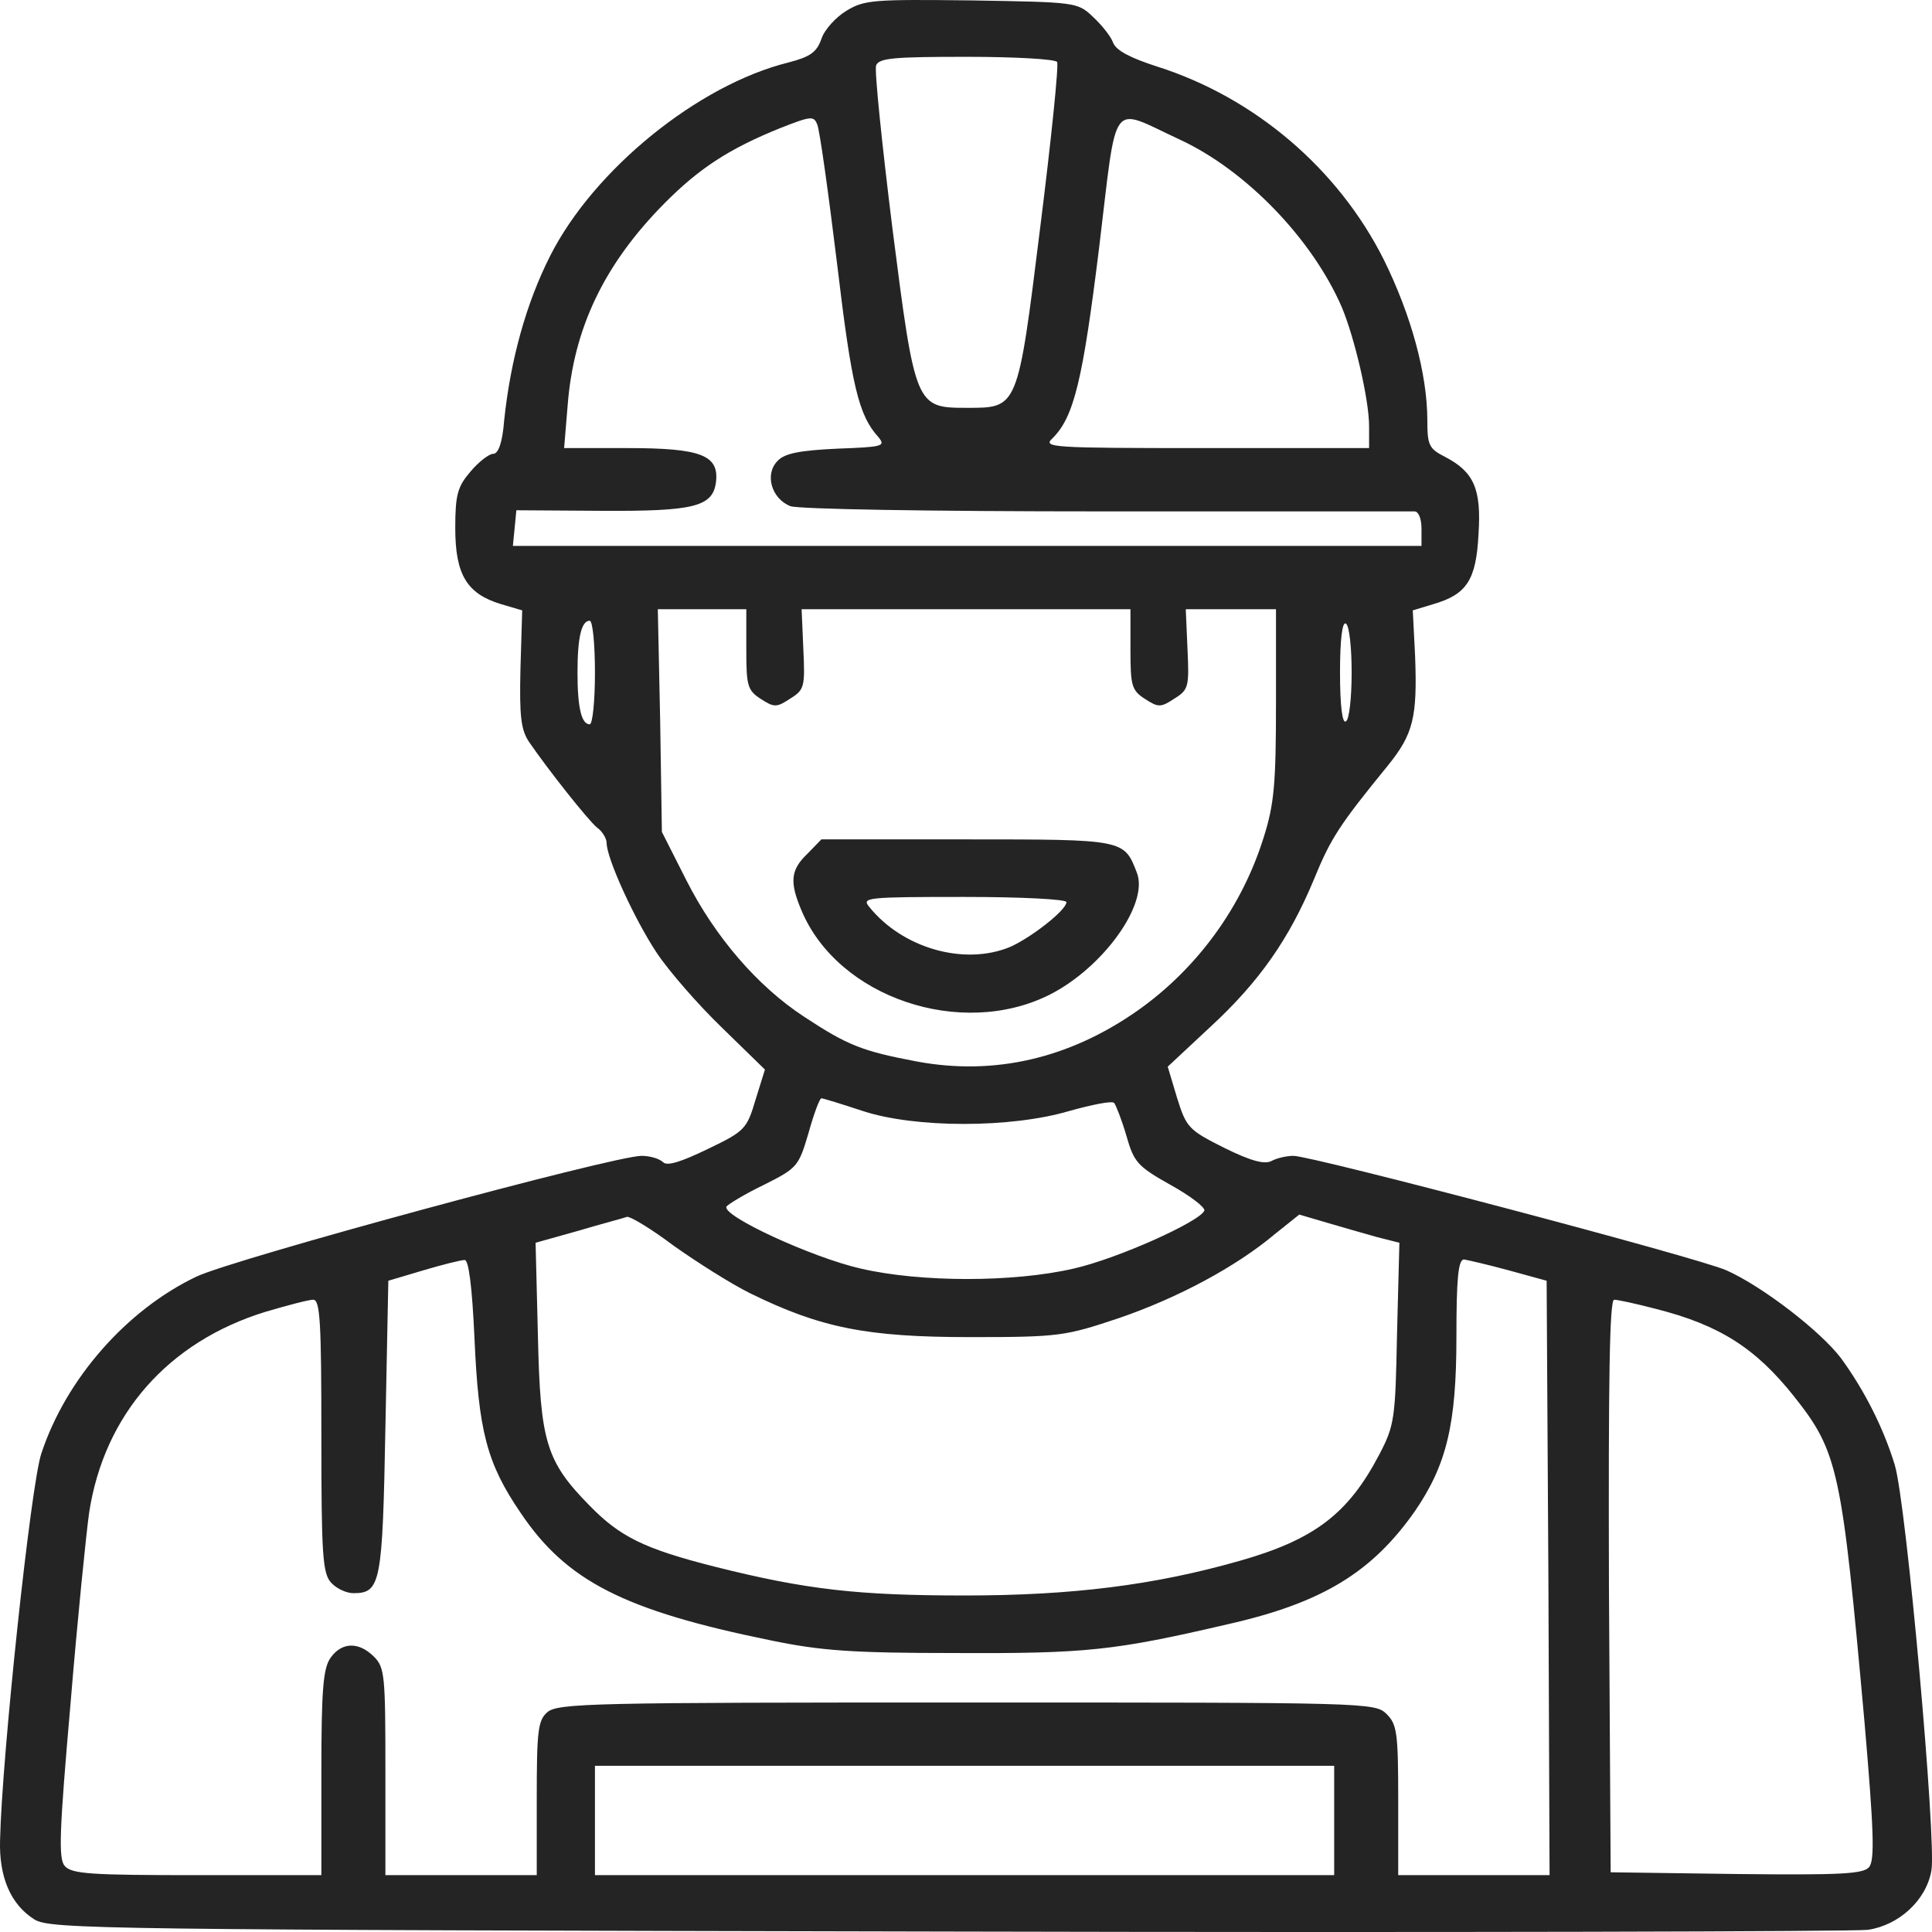 <svg width="56" height="56" viewBox="0 0 56 56" fill="none" xmlns="http://www.w3.org/2000/svg">
<path d="M24.534 0.312C24.23 0.496 23.893 0.863 23.808 1.13C23.673 1.513 23.488 1.647 22.846 1.813C20.231 2.464 17.211 4.916 15.946 7.418C15.254 8.785 14.799 10.42 14.613 12.188C14.563 12.838 14.444 13.155 14.293 13.155C14.175 13.155 13.871 13.389 13.635 13.672C13.263 14.106 13.196 14.339 13.196 15.307C13.196 16.658 13.533 17.208 14.512 17.508L15.136 17.692L15.086 19.376C15.052 20.777 15.102 21.161 15.339 21.511C15.912 22.345 17.026 23.746 17.296 23.98C17.465 24.096 17.583 24.313 17.583 24.43C17.583 24.88 18.392 26.648 19.034 27.616C19.388 28.149 20.248 29.134 20.923 29.784L22.172 31.002L21.902 31.869C21.649 32.719 21.598 32.786 20.518 33.303C19.725 33.687 19.337 33.804 19.219 33.687C19.118 33.587 18.848 33.503 18.595 33.503C17.785 33.503 6.717 36.506 5.688 37.006C3.663 37.973 1.909 39.975 1.2 42.126C0.897 42.994 0.053 50.933 0.002 53.335C-0.031 54.402 0.306 55.203 0.998 55.636C1.436 55.92 2.972 55.937 27.453 55.987C41.743 56.02 53.755 55.987 54.144 55.937C55.038 55.803 55.831 55.086 55.983 54.219C56.134 53.401 55.257 43.561 54.92 42.46C54.599 41.409 54.059 40.325 53.367 39.374C52.777 38.59 51.09 37.289 50.044 36.822C49.234 36.456 38.031 33.503 37.491 33.503C37.289 33.503 37.002 33.57 36.85 33.654C36.648 33.754 36.26 33.654 35.483 33.27C34.454 32.753 34.387 32.686 34.117 31.819L33.847 30.918L35.062 29.784C36.513 28.45 37.373 27.199 38.082 25.497C38.571 24.297 38.824 23.913 40.224 22.195C40.967 21.278 41.085 20.794 41.017 19.009L40.95 17.692L41.557 17.508C42.519 17.225 42.789 16.808 42.856 15.473C42.941 14.172 42.721 13.672 41.878 13.239C41.422 13.005 41.372 12.905 41.372 12.188C41.372 10.837 40.899 9.119 40.106 7.518C38.79 4.899 36.378 2.831 33.543 1.93C32.767 1.68 32.345 1.463 32.261 1.23C32.194 1.046 31.924 0.713 31.67 0.479C31.232 0.062 31.164 0.062 28.161 0.012C25.31 -0.021 25.057 -0.005 24.534 0.312ZM30.641 1.797C30.692 1.88 30.473 4.032 30.152 6.584C29.494 11.887 29.511 11.821 28.009 11.821C26.541 11.821 26.525 11.771 25.867 6.617C25.563 4.165 25.344 2.047 25.394 1.897C25.479 1.68 25.917 1.647 28.026 1.647C29.41 1.647 30.591 1.713 30.641 1.797ZM24.264 7.651C24.686 11.204 24.888 12.038 25.462 12.671C25.681 12.938 25.58 12.955 24.264 13.005C23.201 13.055 22.745 13.138 22.543 13.355C22.155 13.739 22.357 14.456 22.914 14.673C23.184 14.756 26.761 14.823 32.075 14.823C36.867 14.823 40.882 14.823 41.001 14.823C41.119 14.823 41.203 15.04 41.203 15.323V15.824H28.026H14.866L14.917 15.307L14.967 14.79L17.414 14.806C20.13 14.823 20.67 14.69 20.755 13.956C20.839 13.188 20.299 12.988 18.19 12.988H16.351L16.452 11.771C16.621 9.536 17.498 7.668 19.27 5.883C20.265 4.882 21.126 4.315 22.61 3.715C23.505 3.365 23.589 3.348 23.69 3.615C23.758 3.765 24.011 5.583 24.264 7.651ZM34.201 4.048C36.108 4.932 38.031 6.917 38.892 8.902C39.263 9.786 39.684 11.587 39.684 12.354V12.988H34.944C30.456 12.988 30.22 12.972 30.506 12.705C31.131 12.088 31.384 11.02 31.856 7.201C32.396 2.747 32.143 3.098 34.201 4.048ZM21.632 18.826C21.632 19.877 21.666 20.01 22.054 20.26C22.442 20.511 22.509 20.511 22.914 20.244C23.319 19.993 23.336 19.893 23.285 18.809L23.235 17.658H28.009H32.767V18.826C32.767 19.877 32.801 20.01 33.189 20.26C33.577 20.511 33.644 20.511 34.049 20.244C34.454 19.993 34.471 19.893 34.42 18.809L34.37 17.658H35.686H36.985V20.394C36.985 22.695 36.934 23.313 36.631 24.263C36.006 26.281 34.707 28.066 32.986 29.284C30.996 30.685 28.819 31.185 26.575 30.768C24.989 30.468 24.567 30.301 23.302 29.467C21.952 28.583 20.721 27.149 19.894 25.514L19.185 24.113L19.135 20.877L19.067 17.658H20.349H21.632V18.826ZM17.245 19.493C17.245 20.31 17.178 20.994 17.093 20.994C16.857 20.994 16.739 20.527 16.739 19.493C16.739 18.459 16.857 17.992 17.093 17.992C17.178 17.992 17.245 18.659 17.245 19.493ZM39.178 19.493C39.178 20.21 39.111 20.861 39.01 20.911C38.908 20.977 38.841 20.46 38.841 19.493C38.841 18.526 38.908 18.009 39.01 18.075C39.111 18.125 39.178 18.776 39.178 19.493ZM25.006 32.202C26.525 32.703 29.308 32.703 30.996 32.202C31.654 32.019 32.227 31.902 32.295 31.969C32.345 32.036 32.514 32.453 32.649 32.92C32.868 33.687 32.969 33.804 33.914 34.337C34.488 34.654 34.927 34.988 34.91 35.088C34.792 35.405 32.379 36.489 31.114 36.772C29.376 37.173 26.693 37.173 24.956 36.772C23.555 36.456 20.906 35.238 21.058 34.971C21.109 34.904 21.598 34.604 22.155 34.337C23.116 33.854 23.15 33.804 23.437 32.836C23.589 32.286 23.758 31.835 23.808 31.835C23.859 31.835 24.399 32.002 25.006 32.202ZM21.75 37.49C23.791 38.49 25.124 38.757 28.127 38.757C30.726 38.757 30.878 38.724 32.43 38.207C34.134 37.623 35.821 36.722 36.951 35.772L37.66 35.205L38.453 35.438C38.908 35.572 39.55 35.755 39.904 35.855L40.562 36.022L40.494 38.641C40.444 41.126 40.427 41.309 39.971 42.176C39.077 43.878 38.099 44.628 35.922 45.245C33.459 45.946 31.08 46.246 27.959 46.246C24.888 46.246 23.37 46.079 20.721 45.412C18.679 44.895 17.971 44.545 17.093 43.644C15.828 42.36 15.659 41.793 15.592 38.724L15.524 36.022L16.773 35.672C17.448 35.471 18.089 35.305 18.173 35.271C18.274 35.255 18.882 35.622 19.523 36.105C20.181 36.572 21.176 37.206 21.75 37.49ZM13.753 38.791C13.871 41.476 14.107 42.41 15.086 43.844C16.418 45.829 18.089 46.68 22.34 47.547C23.791 47.847 24.686 47.914 27.706 47.914C31.468 47.931 32.295 47.847 35.585 47.08C38.318 46.463 39.769 45.579 41.017 43.794C41.928 42.46 42.215 41.292 42.215 38.757C42.215 37.073 42.266 36.506 42.435 36.506C42.536 36.522 43.126 36.656 43.734 36.822L44.83 37.123L44.881 45.746L44.915 54.352H42.721H40.528V52.184C40.528 50.232 40.494 49.982 40.191 49.682C39.853 49.348 39.634 49.348 28.009 49.348C17.228 49.348 16.148 49.365 15.862 49.632C15.592 49.865 15.558 50.182 15.558 52.134V54.352H13.365H11.171V51.35C11.171 48.564 11.155 48.331 10.834 48.014C10.395 47.58 9.906 47.597 9.585 48.047C9.366 48.348 9.315 48.981 9.315 51.383V54.352H5.705C2.634 54.352 2.078 54.319 1.875 54.085C1.689 53.868 1.723 53.068 2.044 49.382C2.246 46.93 2.499 44.445 2.584 43.844C3.022 40.992 4.878 38.891 7.696 38.023C8.32 37.84 8.944 37.673 9.079 37.673C9.282 37.673 9.315 38.357 9.315 41.626C9.315 45.062 9.349 45.612 9.602 45.879C9.754 46.046 10.041 46.179 10.243 46.179C11.036 46.179 11.087 45.896 11.171 41.376L11.256 37.123L12.268 36.822C12.825 36.656 13.365 36.522 13.466 36.522C13.584 36.506 13.685 37.289 13.753 38.791ZM48.002 37.94C49.841 38.407 50.887 39.074 52.001 40.475C53.283 42.093 53.384 42.593 54.042 49.899C54.312 53.034 54.346 53.918 54.177 54.118C54.008 54.319 53.367 54.352 50.331 54.319L46.686 54.269L46.636 45.962C46.619 39.958 46.653 37.673 46.787 37.673C46.889 37.673 47.429 37.79 48.002 37.94ZM38.672 52.767V54.352H27.959H17.245V52.767V51.183H27.959H38.672V52.767Z" fill="#242424"/>
<path d="M23.403 24.747C22.914 25.214 22.88 25.564 23.235 26.398C24.297 28.917 27.857 30.118 30.422 28.833C31.974 28.049 33.307 26.198 32.953 25.297C32.581 24.33 32.598 24.33 28.026 24.33H23.808L23.403 24.747ZM30.911 26.148C30.911 26.382 29.882 27.182 29.275 27.449C27.942 27.999 26.153 27.482 25.192 26.282C24.972 26.015 25.124 25.998 27.942 25.998C29.612 25.998 30.911 26.065 30.911 26.148Z" fill="#242424"/>
</svg>
